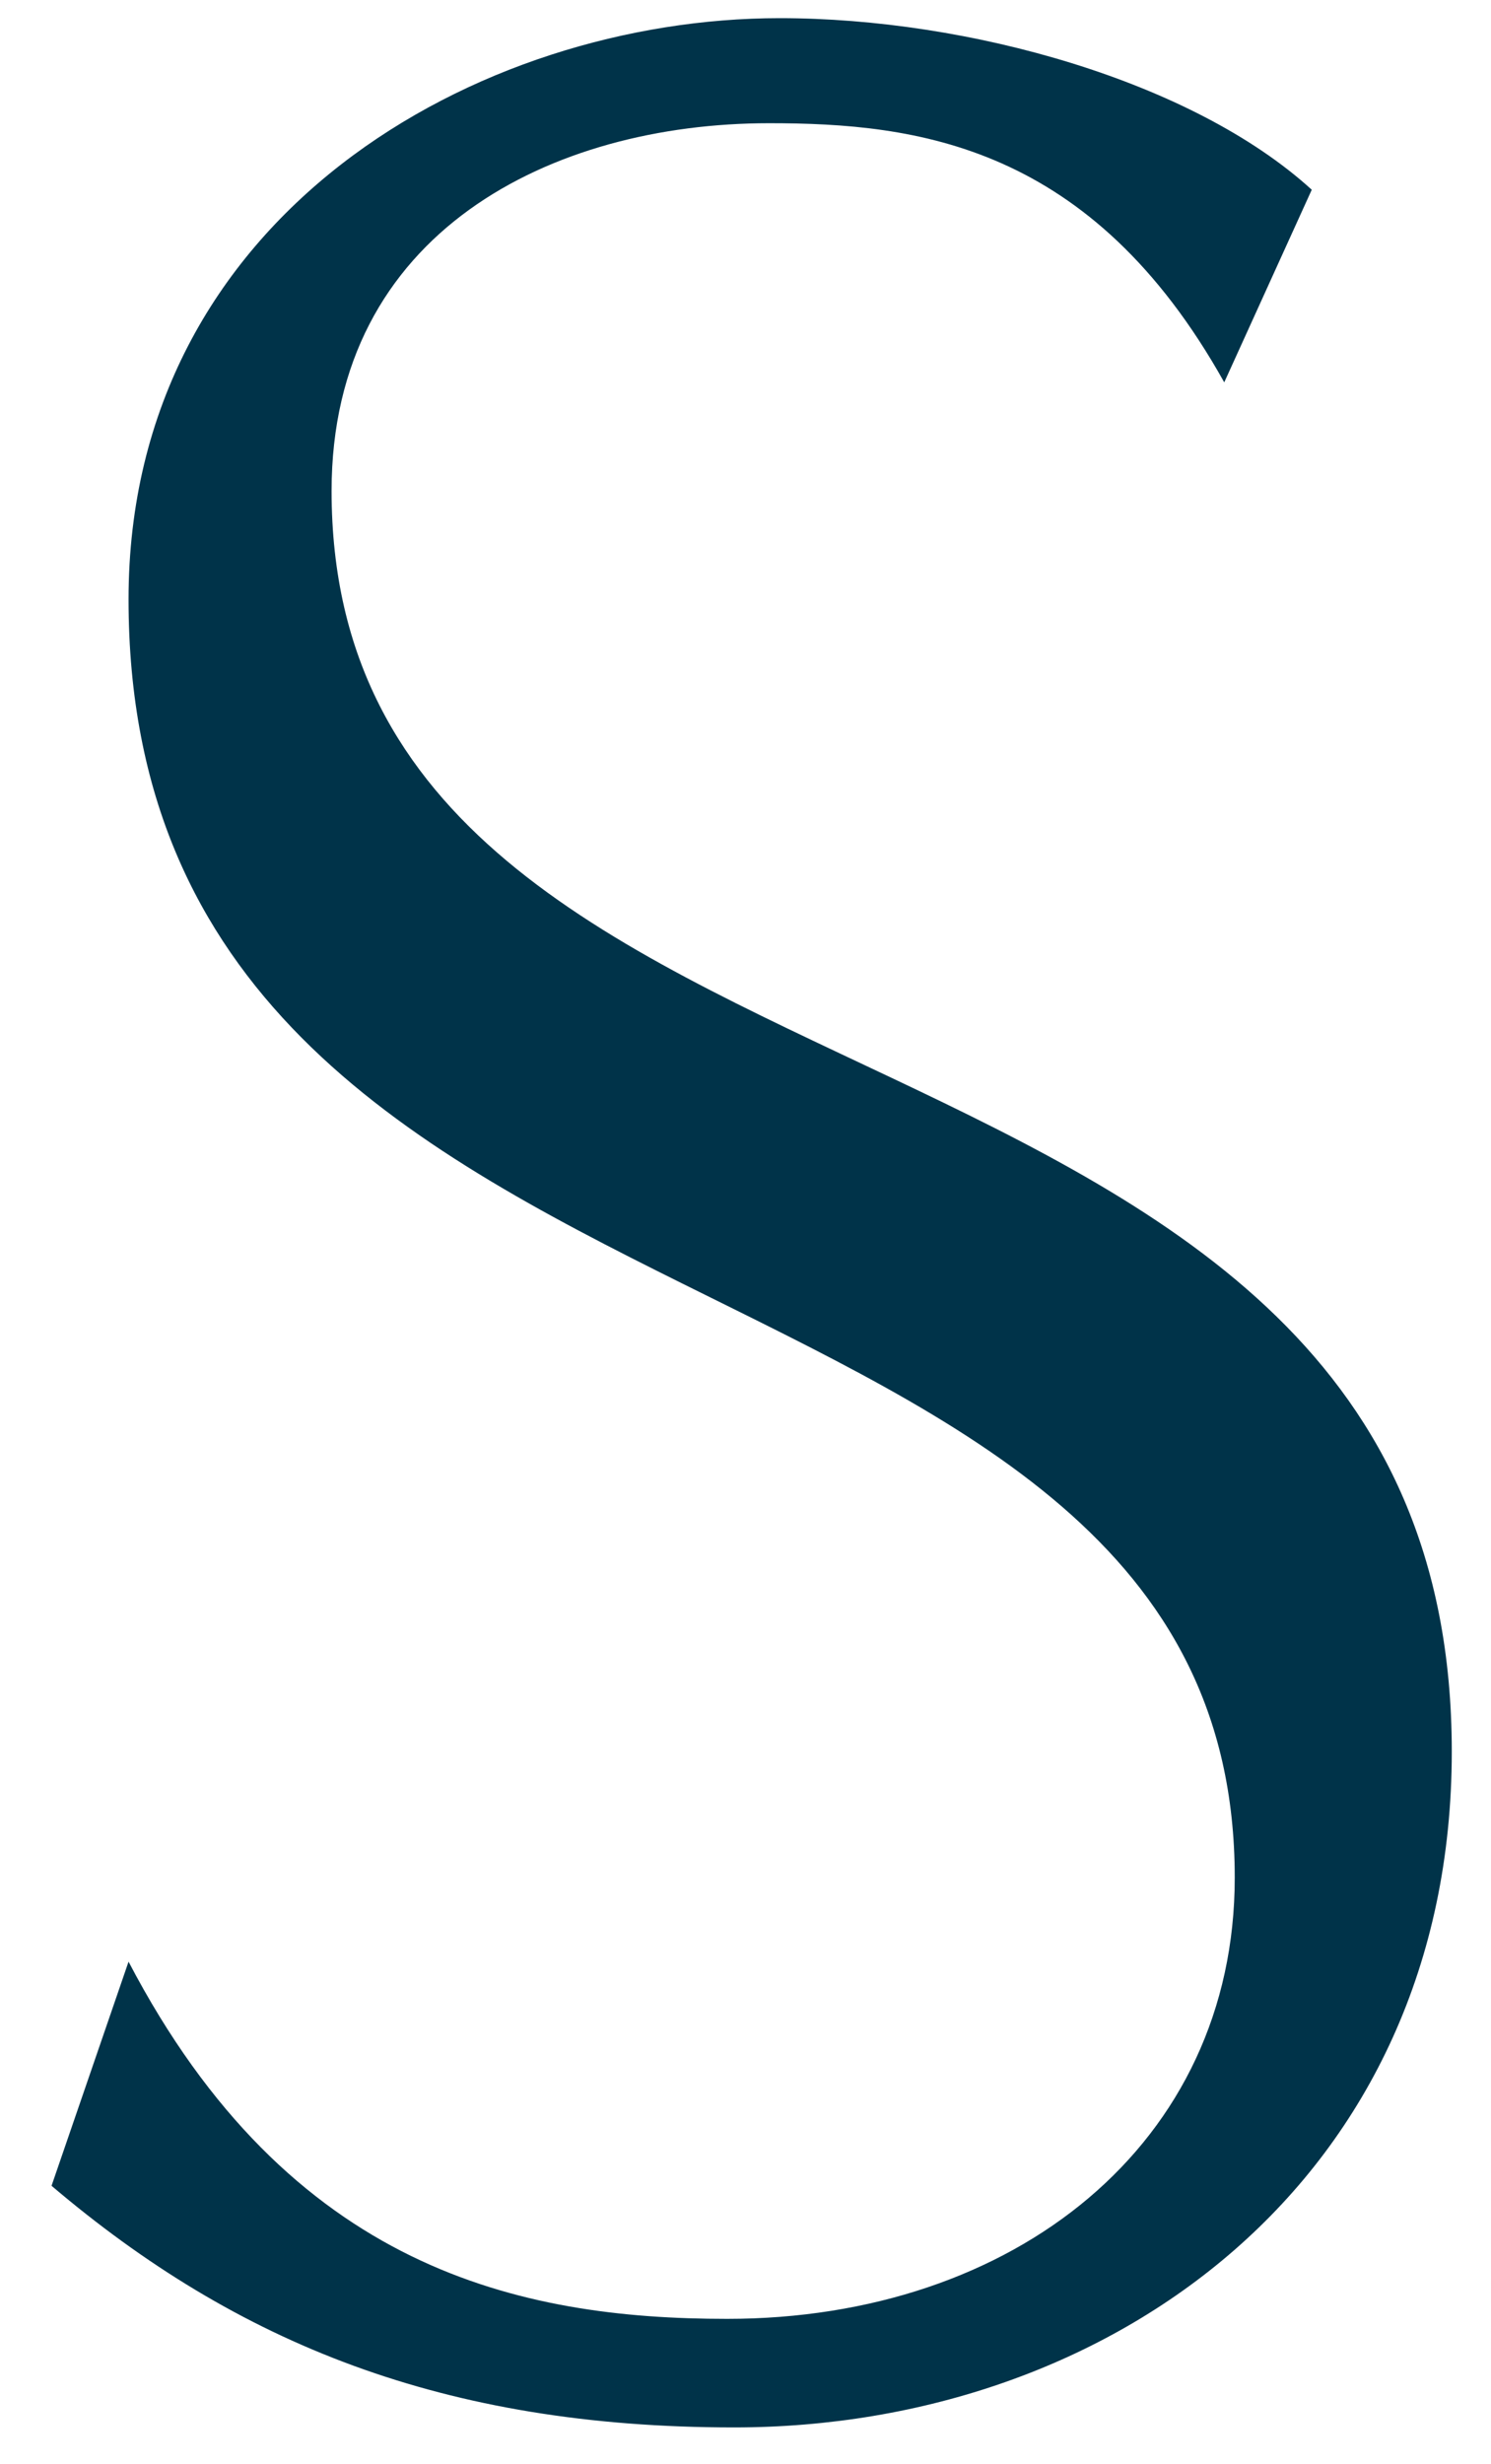 <svg width="23" height="38" viewBox="0 0 23 38" fill="none" xmlns="http://www.w3.org/2000/svg">
<path d="M0.795 33.706L1.983 30.25C4.467 35.002 8.031 35.758 11.217 35.758C15.645 35.758 19.047 33.058 19.047 28.954C19.047 18.64 1.983 21.394 1.983 9.244C1.983 3.304 7.383 0.28 12.027 0.28C14.943 0.28 18.399 1.252 20.235 2.926L18.885 5.896C16.833 2.224 14.133 1.9 11.865 1.9C8.517 1.9 5.115 3.574 5.115 7.57C5.115 17.938 22.395 14.86 22.395 27.01C22.395 33.598 17.157 37.432 11.325 37.432C6.843 37.432 3.657 36.136 0.795 33.706Z" fill="#003349"/>
</svg>

